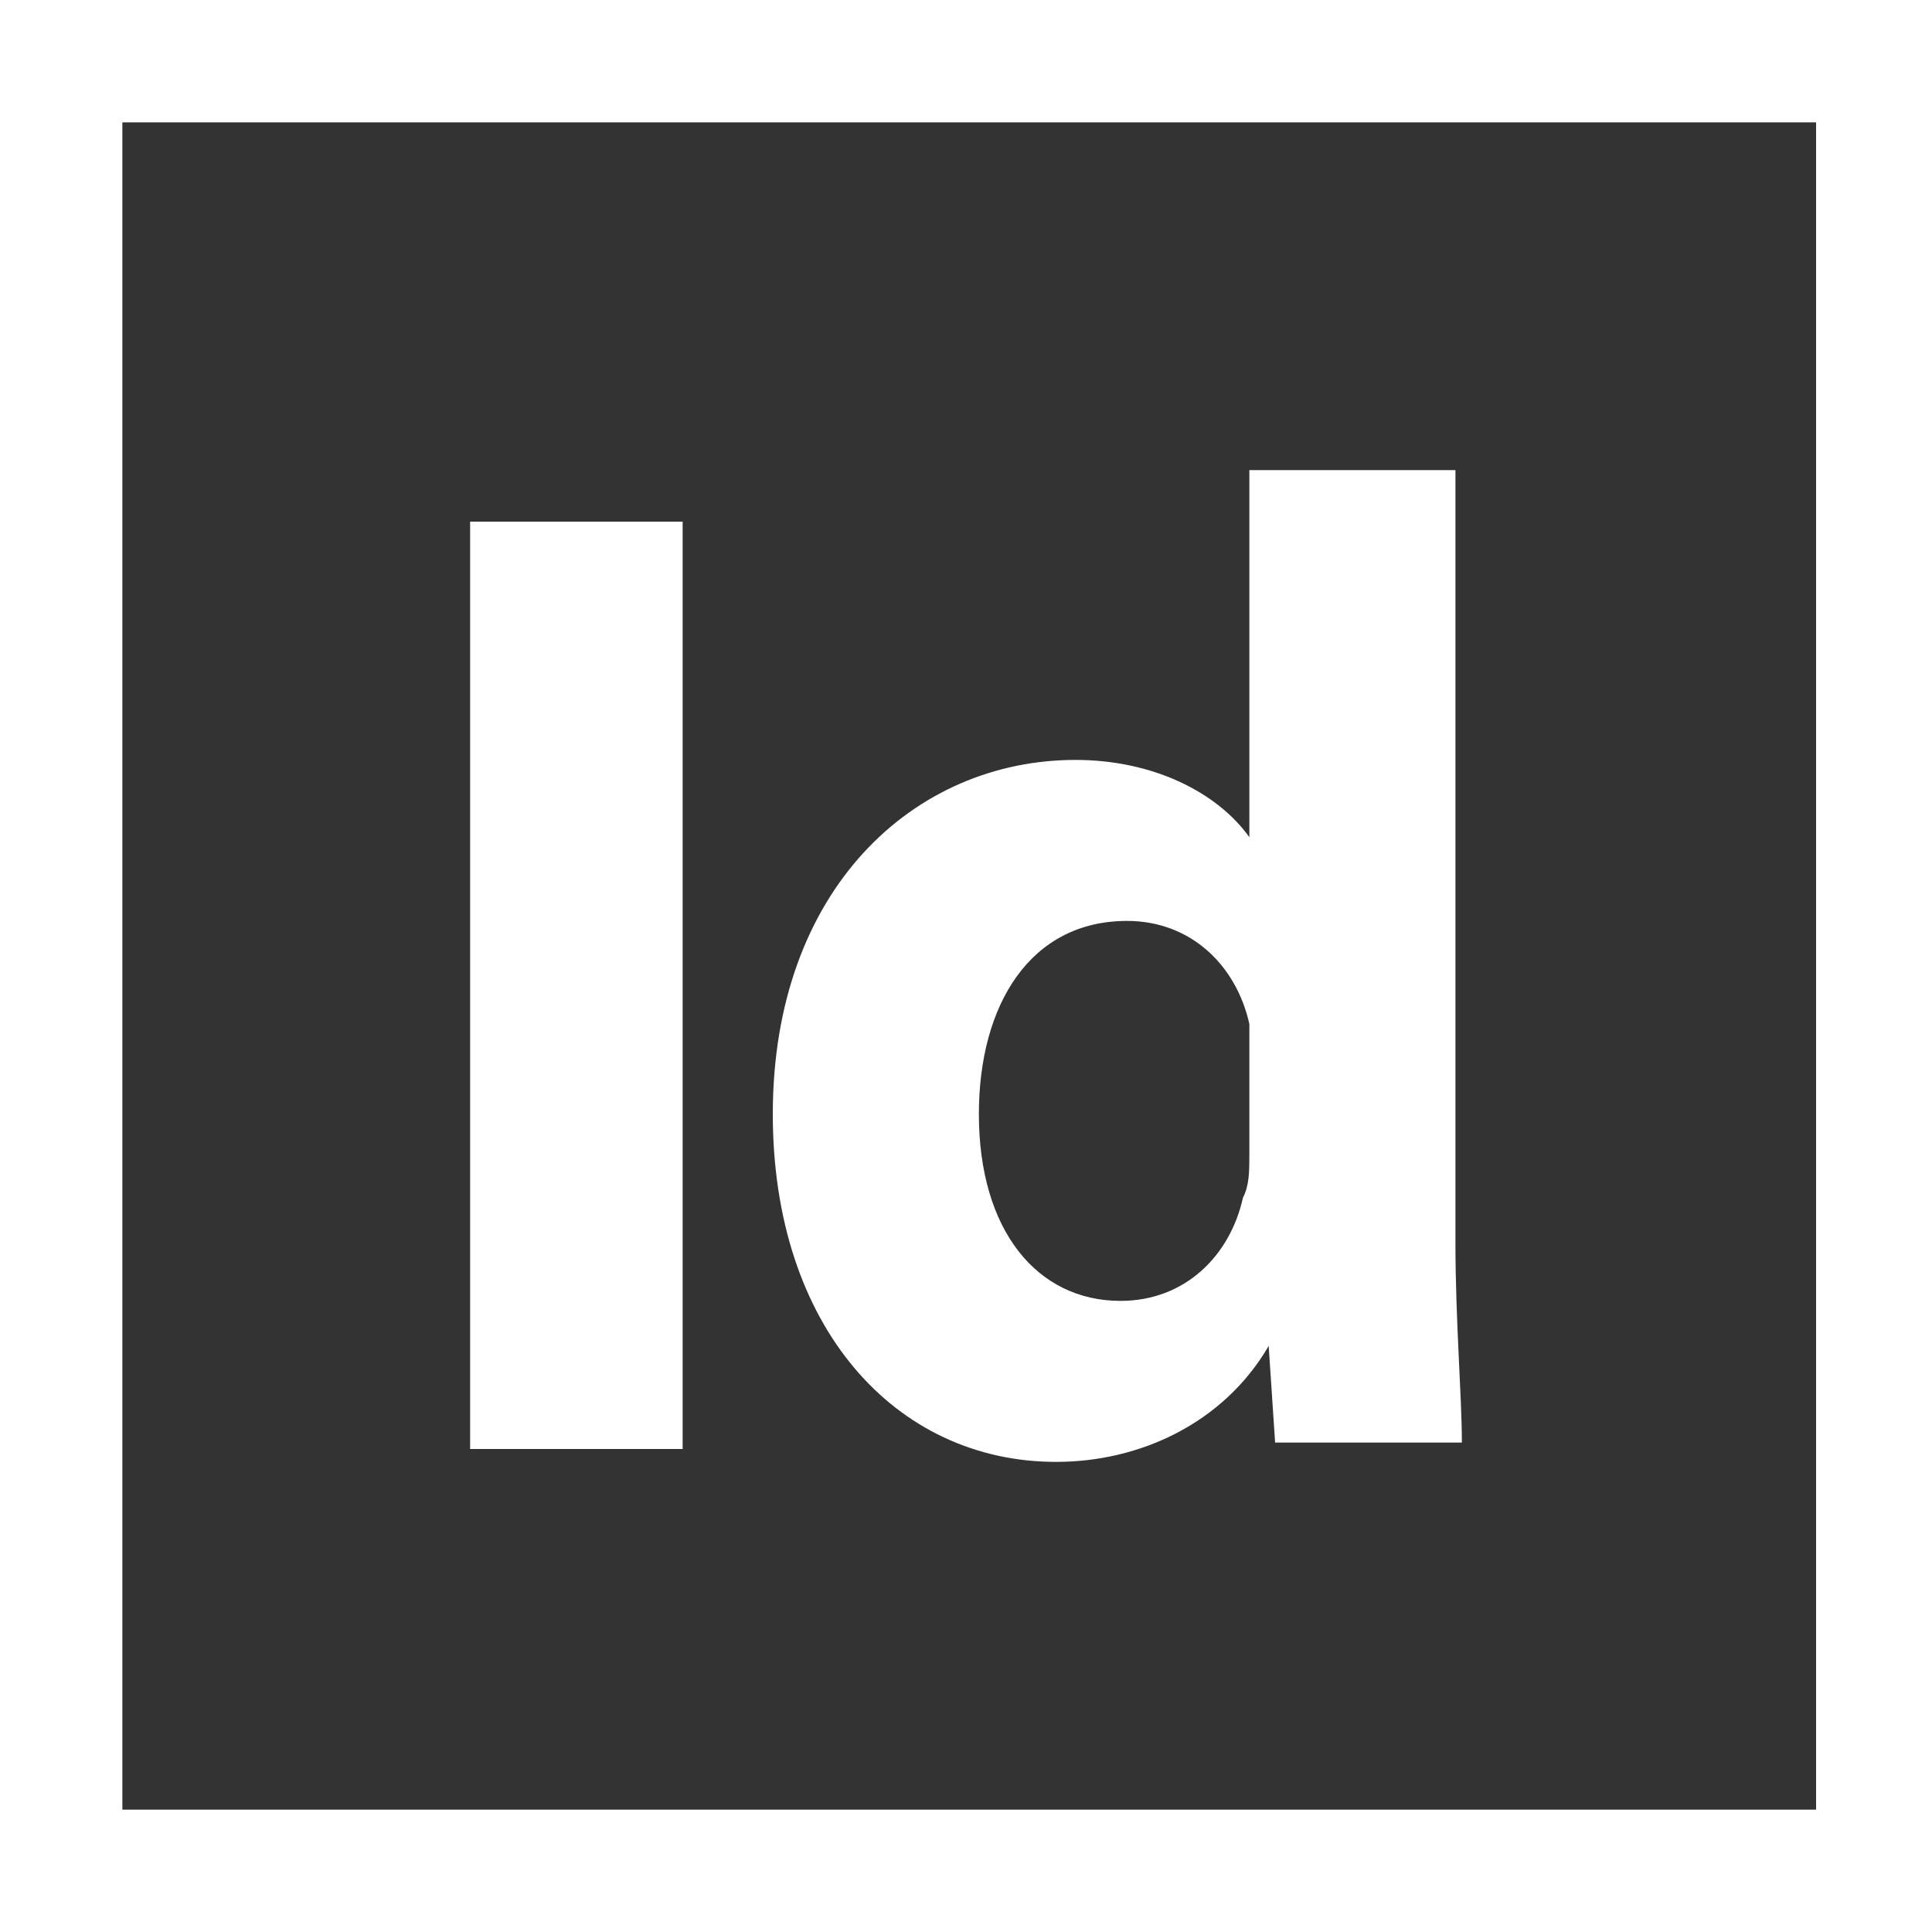 <?xml version="1.0" encoding="utf-8"?>
<!-- Generator: Adobe Illustrator 22.0.1, SVG Export Plug-In . SVG Version: 6.00 Build 0)  -->
<svg version="1.1" id="Calque_1" xmlns="http://www.w3.org/2000/svg" xmlns:xlink="http://www.w3.org/1999/xlink" x="0px" y="0px"
	 viewBox="0 0 30 30" style="enable-background:new 0 0 30 30;" xml:space="preserve">
<rect x="0" y="0" width="30" height="30" fill="#333333" stroke="none"/>
<style type="text/css">
	.st0{fill:#FFFFFF;}
</style>
<g>
	<rect x="7.3" y="8.1" class="st0" width="3.3" height="14.4"/>
	<path class="st0" d="M16.4,22.7c1.3,0,2.6-0.6,3.3-1.8h0l0.1,1.5h2.9c0-0.7-0.1-1.9-0.1-3.1v-12h-3.2V13h0
		c-0.5-0.7-1.5-1.2-2.7-1.2c-2.5,0-4.7,2-4.7,5.5C12,20.6,13.9,22.7,16.4,22.7z M17.5,14.3c1,0,1.7,0.7,1.9,1.6c0,0.2,0,0.4,0,0.6
		v1.4c0,0.3,0,0.5-0.1,0.7c-0.2,0.9-0.9,1.6-1.9,1.6c-1.3,0-2.2-1.1-2.2-2.9C15.2,15.6,16,14.3,17.5,14.3z"/>
	<path class="st0" d="M0,0v30h30V0H0z M28.1,28.1H1.9V1.9h26.3V28.1z"/>
</g>
</svg>
